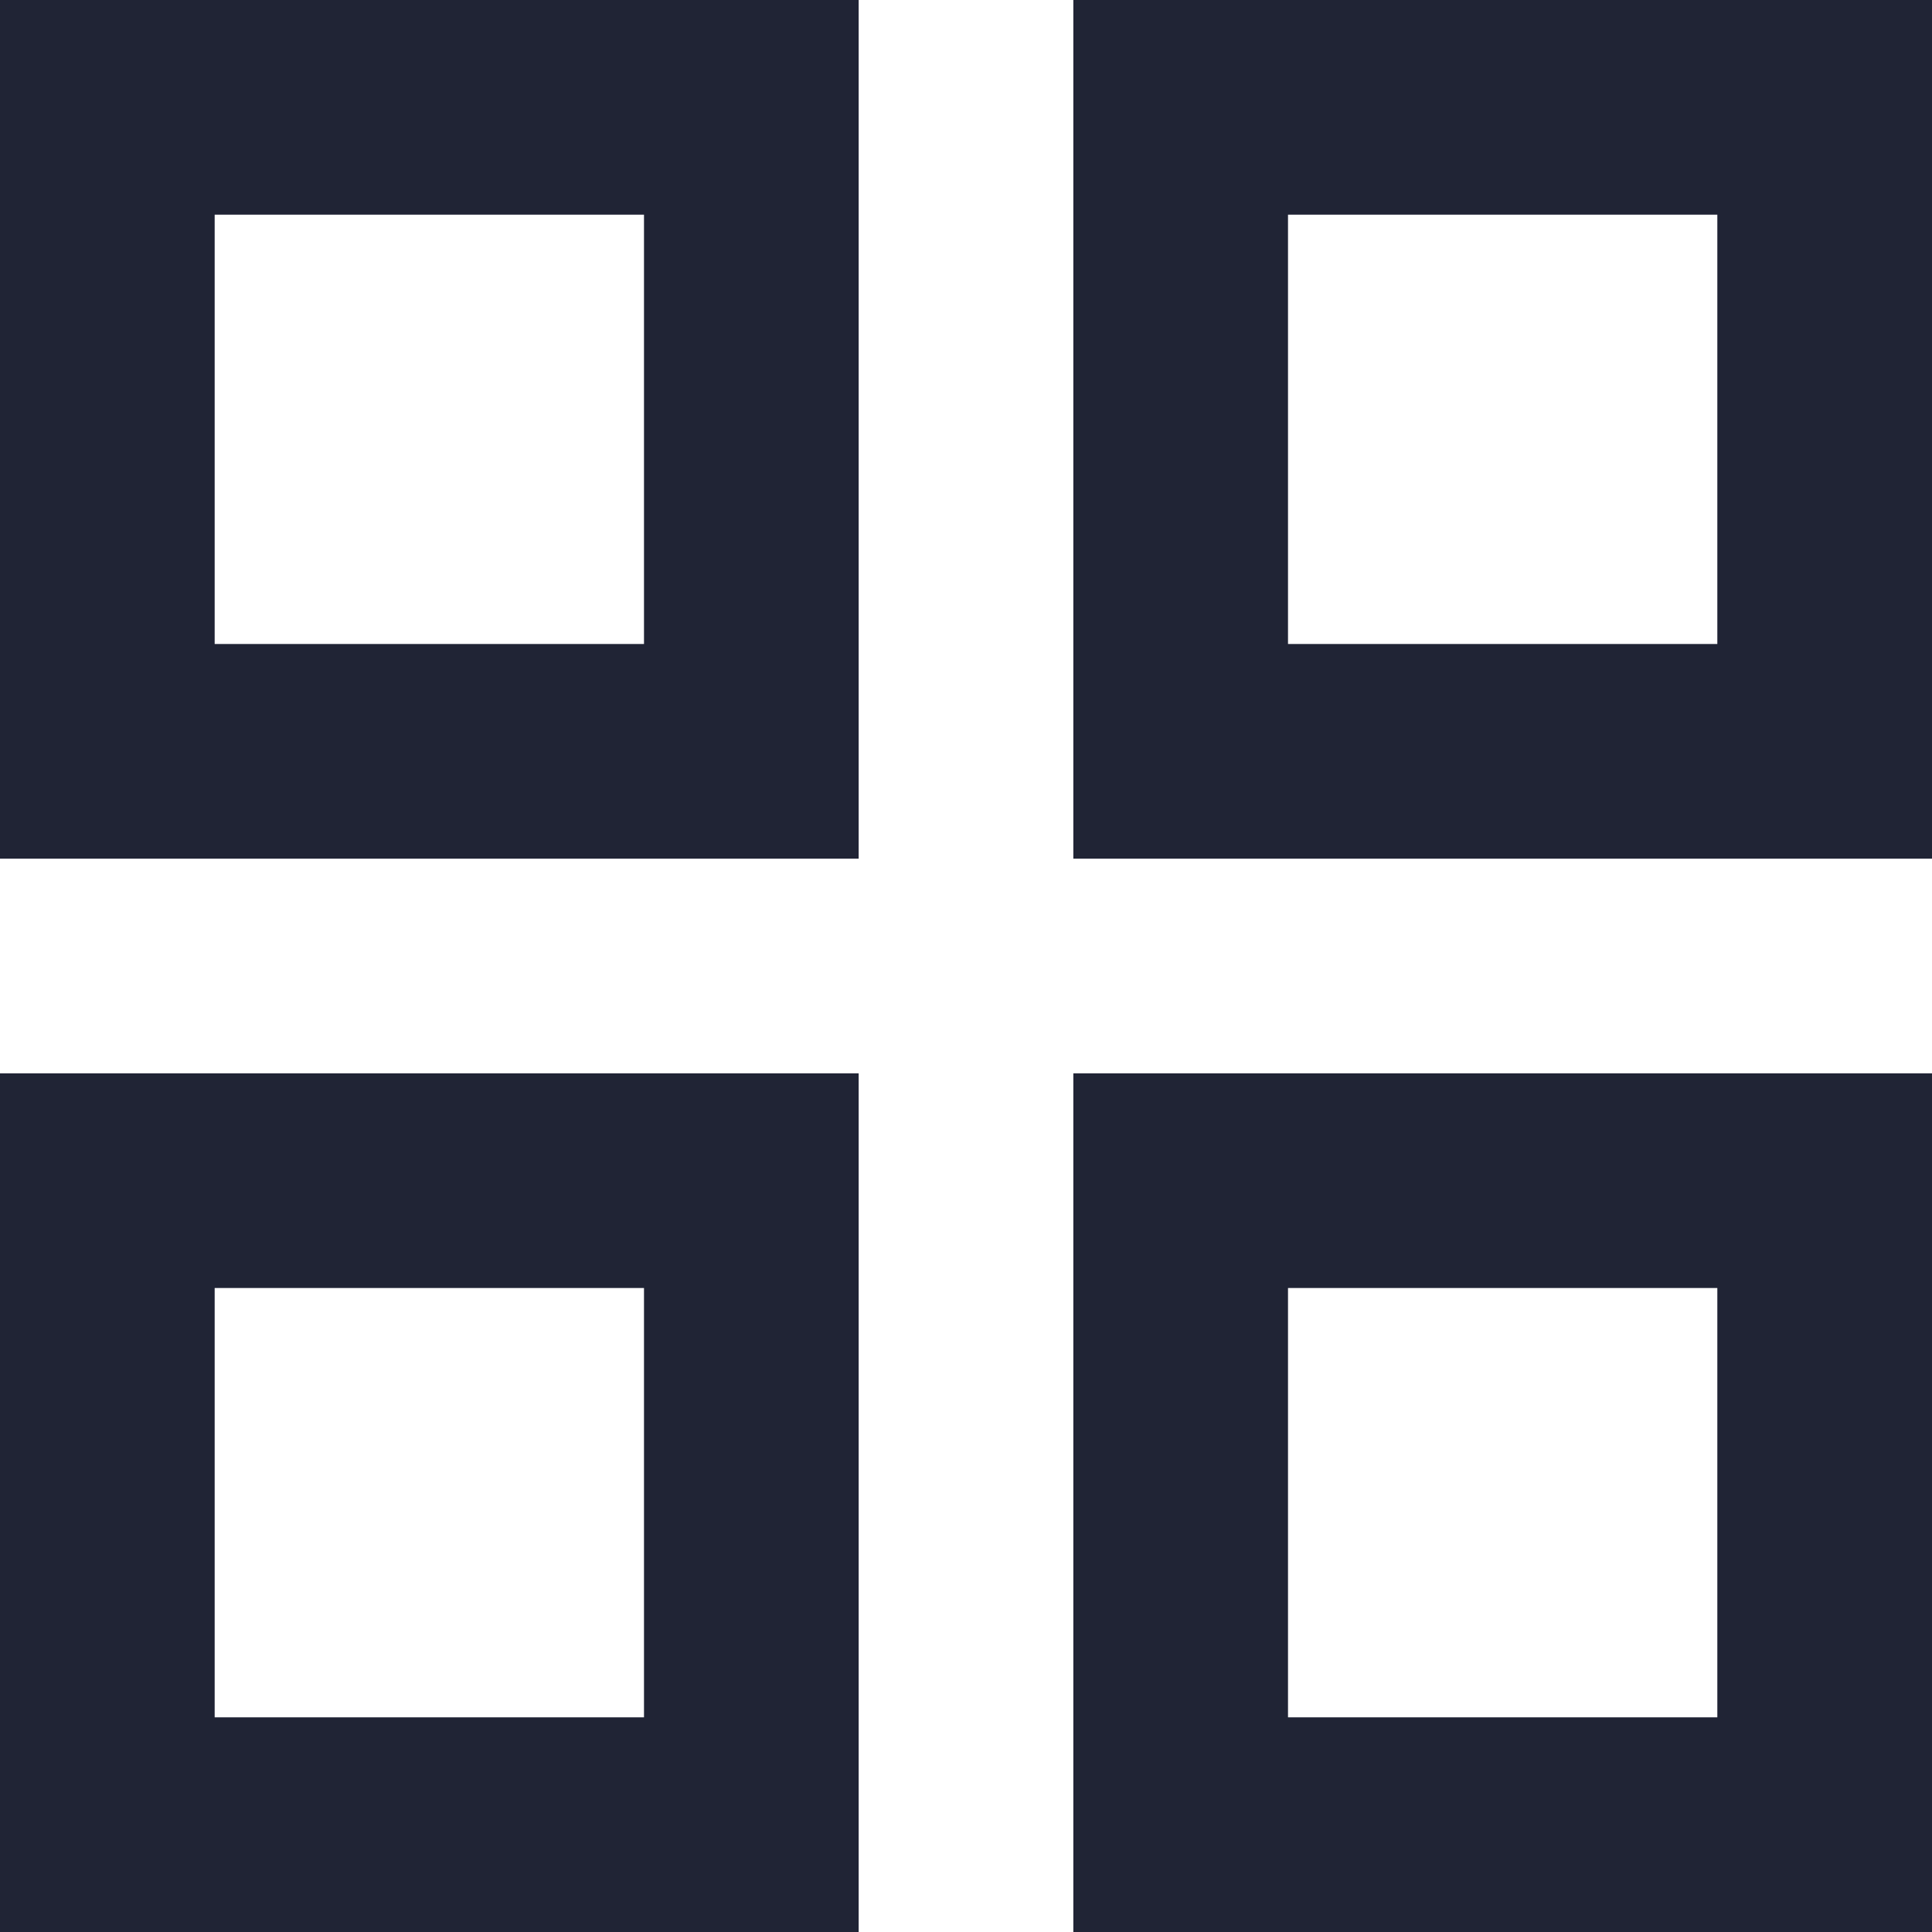 <?xml version="1.0" encoding="UTF-8"?>
<svg id="Layer_1" xmlns="http://www.w3.org/2000/svg" version="1.1" viewBox="0 0 18 18">
  <!-- Generator: Adobe Illustrator 29.2.1, SVG Export Plug-In . SVG Version: 2.1.0 Build 116)  -->
  <defs>
    <style>
      .st0 {
        fill: #202435;
      }
    </style>
  </defs>
  <path class="st0" d="M0,8V0h8v8H0ZM0,18v-8h8v8H0ZM10,8V0h8v8h-8ZM10,18v-8h8v8h-8ZM2,6h4V2H2v4ZM12,6h4V2h-4v4ZM12,16h4v-4h-4v4ZM2,16h4v-4H2v4Z"/>
</svg>
